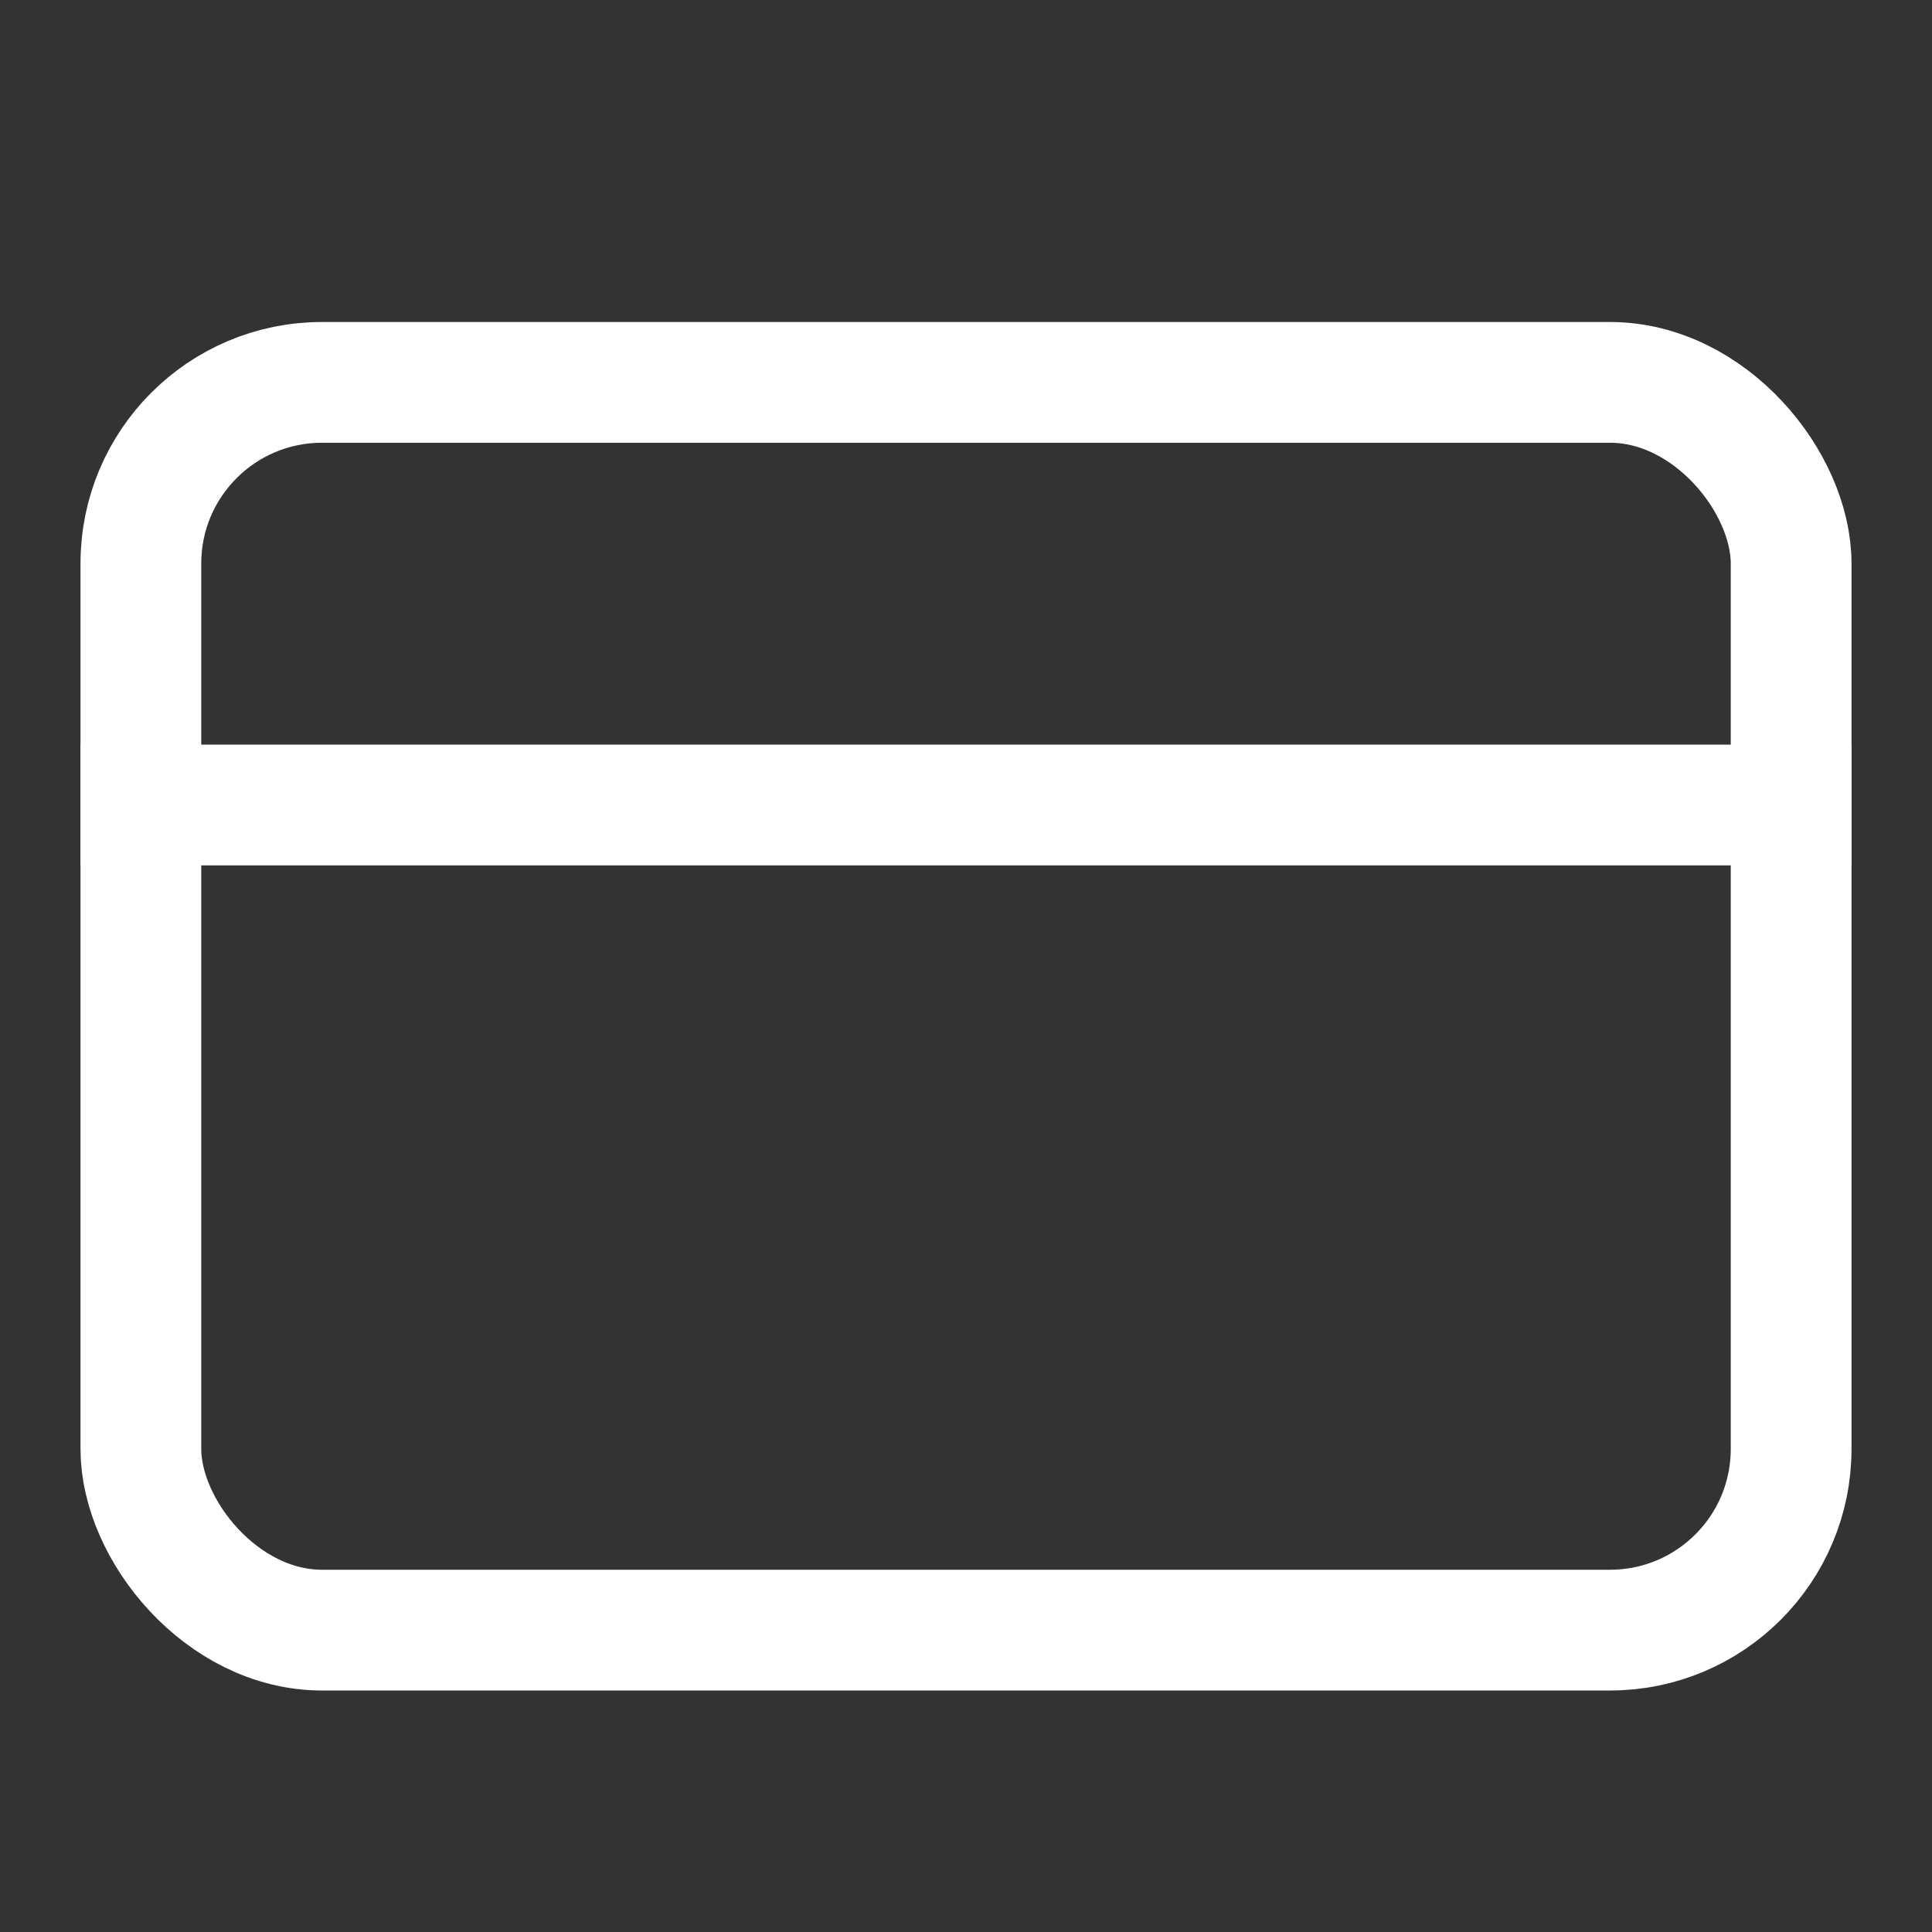 <svg width="24" height="24" viewBox="0 0 24 24" fill="none" xmlns="http://www.w3.org/2000/svg">
<rect x="0" y="0" width="24" height="24" fill="#333333" stroke="none"/>
<rect x="1.75" y="4.75" width="20.5" height="15.5" rx="2.25" stroke="#FFFFFF" stroke-width="1.5"/>
<path d="M1 10H23" stroke="#FFFFFF" stroke-width="1.5"/>
</svg>
